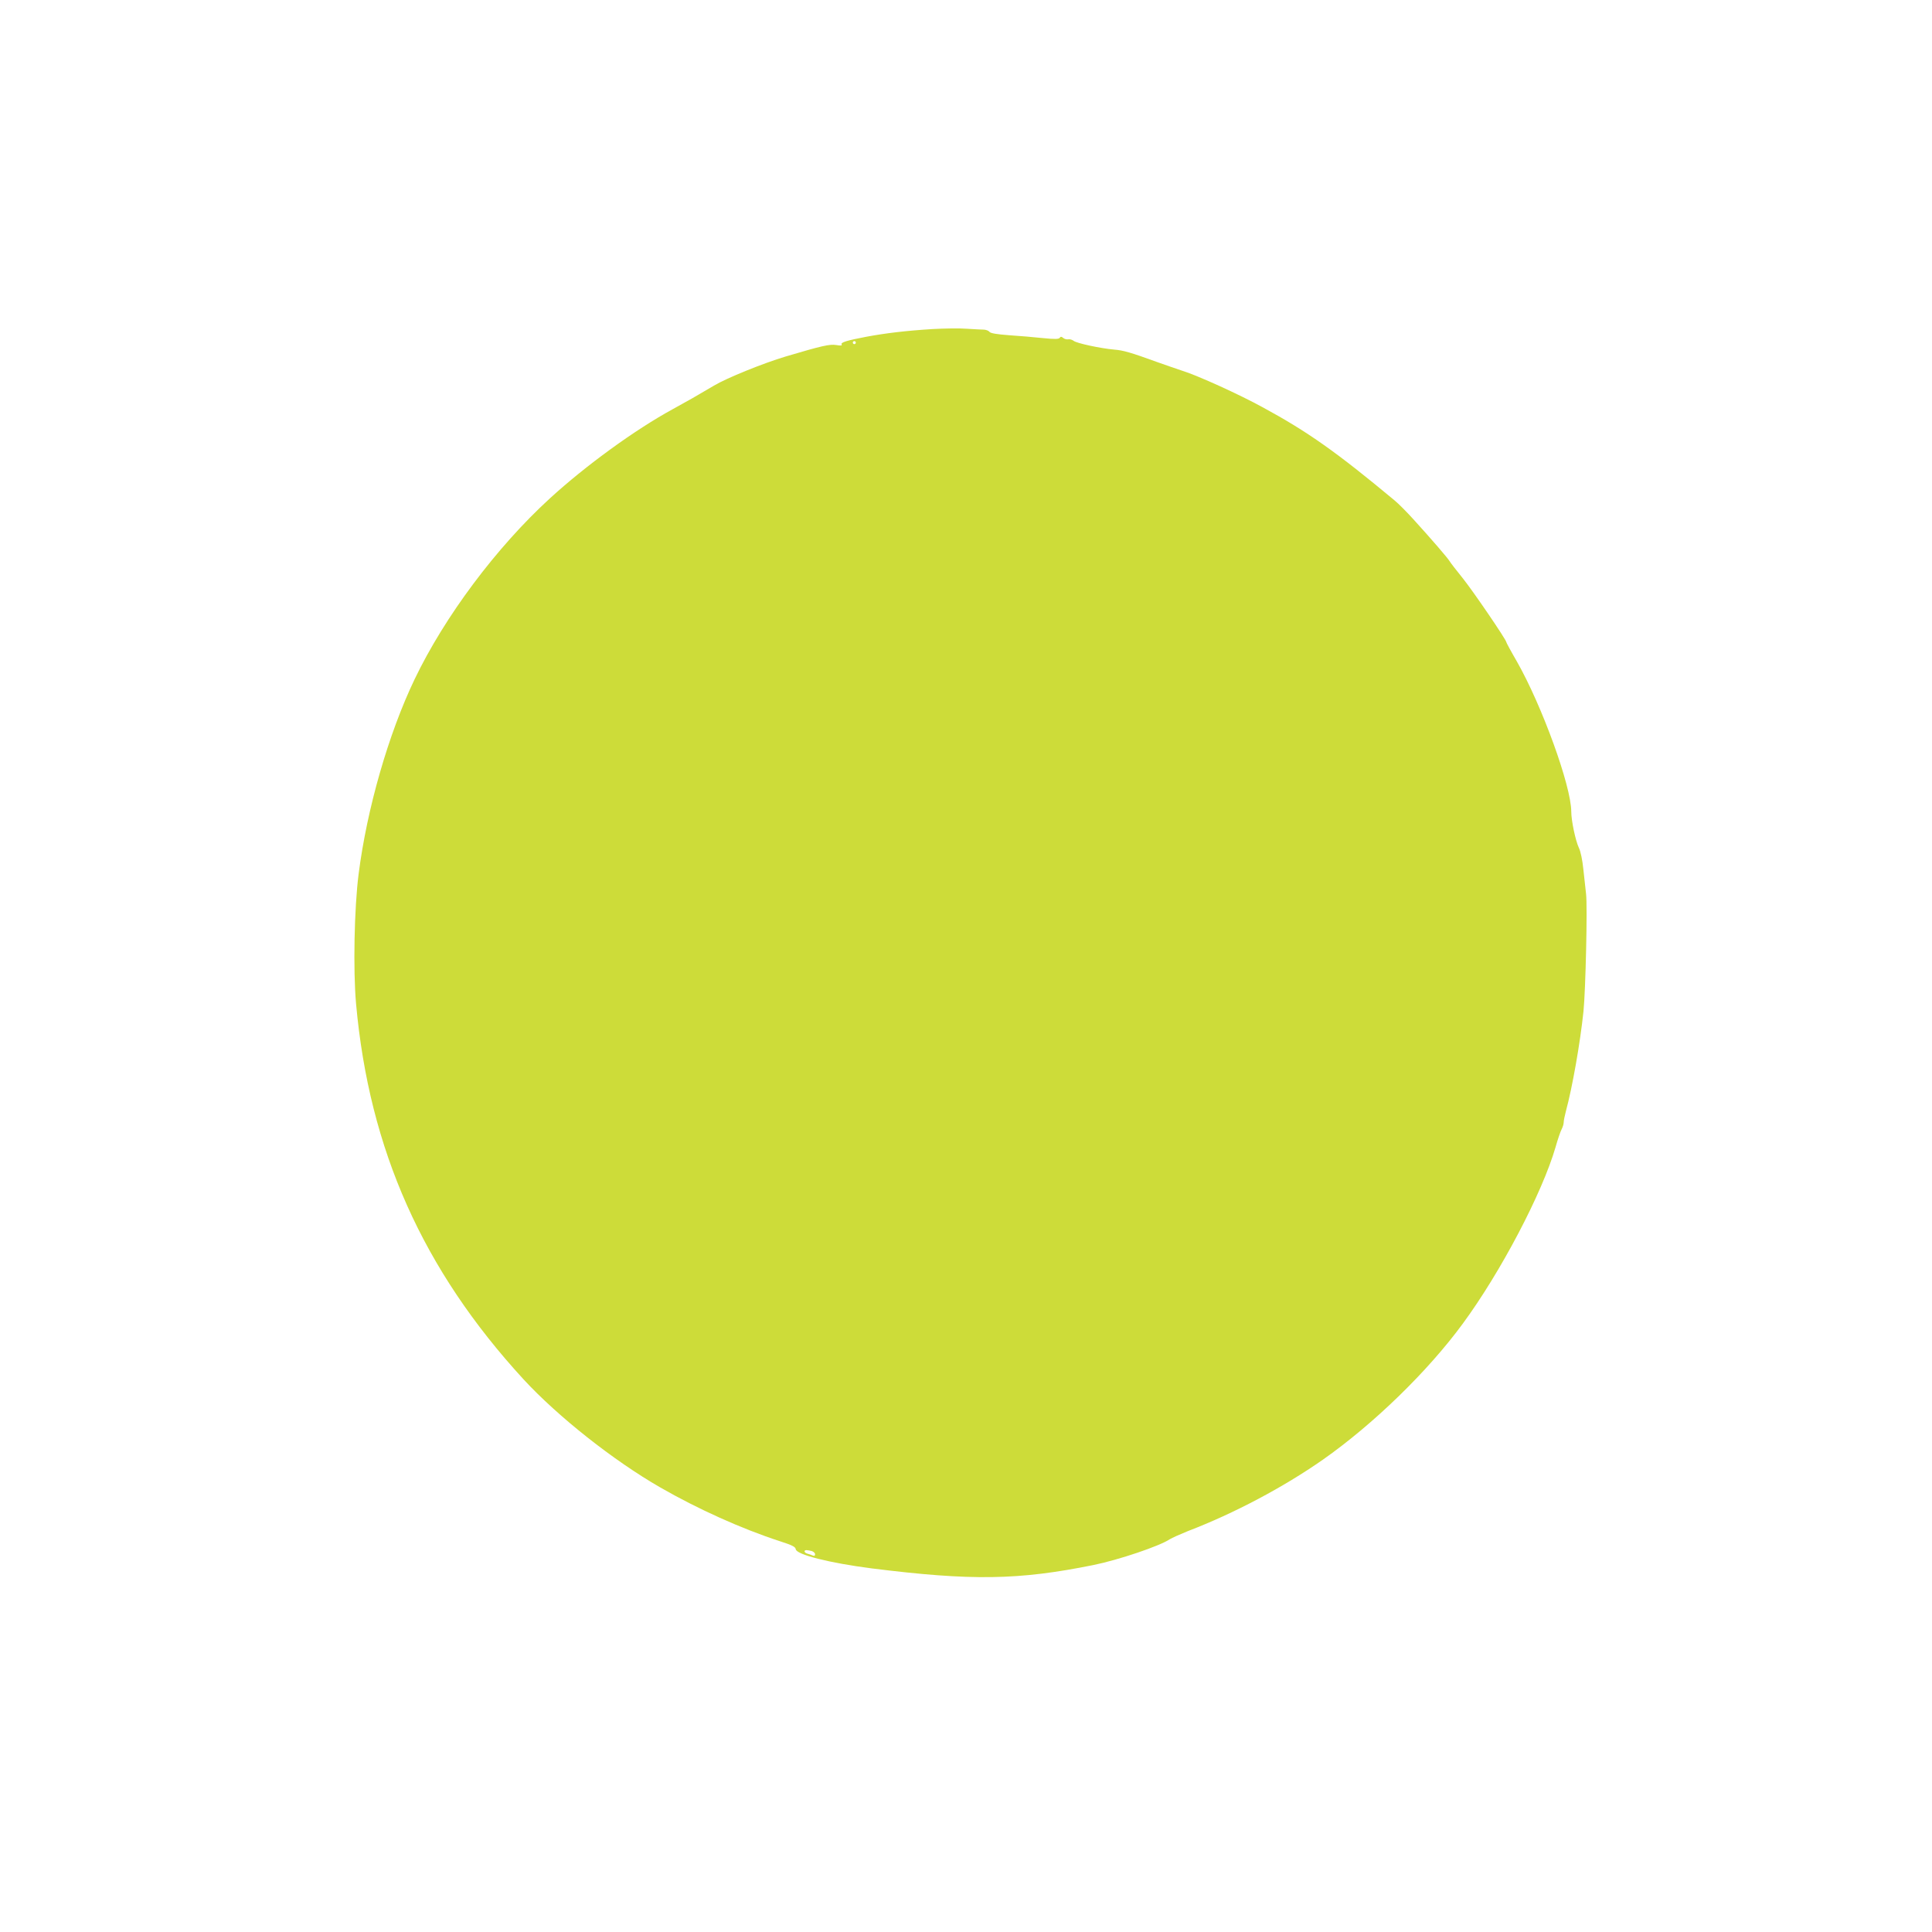 <?xml version="1.0" standalone="no"?>
<!DOCTYPE svg PUBLIC "-//W3C//DTD SVG 20010904//EN"
 "http://www.w3.org/TR/2001/REC-SVG-20010904/DTD/svg10.dtd">
<svg version="1.0" xmlns="http://www.w3.org/2000/svg"
 width="1280pt" height="1280pt" viewBox="0 0 1280 1280"
 preserveAspectRatio="xMidYMid meet">
<g transform="translate(0,1280) scale(0.1,-0.1)"
fill="#cddc39" stroke="none">
<path d="M6180 10620 c-177 -11 -311 -27 -440 -51 -132 -25 -172 -38 -164 -51
5 -8 -6 -9 -35 -4 -44 7 -93 -4 -336 -76 -147 -44 -390 -142 -475 -193 -129
-76 -162 -95 -275 -157 -249 -136 -575 -373 -812 -590 -355 -325 -697 -783
-896 -1198 -173 -361 -316 -858 -371 -1290 -29 -225 -37 -637 -17 -860 87
-967 442 -1762 1110 -2489 227 -246 596 -538 906 -716 249 -143 537 -273 792
-356 81 -26 103 -37 105 -53 5 -36 224 -91 503 -127 662 -83 973 -78 1468 22
168 34 440 126 507 171 14 9 68 33 120 54 308 118 635 292 894 473 335 235
696 586 927 901 253 344 527 867 615 1170 14 50 32 103 40 118 8 15 14 36 14
47 0 11 7 45 15 75 42 155 94 449 116 660 14 137 27 697 17 778 -4 35 -12 109
-18 164 -6 60 -18 118 -30 142 -22 47 -50 179 -50 240 -1 170 -194 701 -360
993 -39 67 -70 125 -70 128 0 16 -220 338 -288 423 -43 53 -83 105 -88 114
-10 18 -118 144 -243 281 -41 45 -95 100 -122 122 -382 318 -575 455 -874 617
-155 85 -428 209 -530 241 -44 15 -118 40 -165 57 -182 66 -227 79 -290 84
-89 8 -248 42 -267 58 -9 7 -25 12 -35 10 -11 -2 -26 2 -34 9 -12 10 -17 10
-23 1 -6 -9 -32 -10 -111 -2 -57 6 -158 15 -224 19 -81 6 -123 13 -130 22 -6
8 -22 14 -36 15 -14 0 -65 3 -115 6 -49 4 -151 2 -225 -2z m-510 -90 c0 -5 -4
-10 -10 -10 -5 0 -10 5 -10 10 0 6 5 10 10 10 6 0 10 -4 10 -10z m-292 -8006
c12 -4 22 -13 22 -21 0 -11 -5 -13 -17 -8 -10 4 -26 10 -35 12 -21 6 -24 23
-5 23 6 0 22 -3 35 -6z"/>
</g>
</svg>
